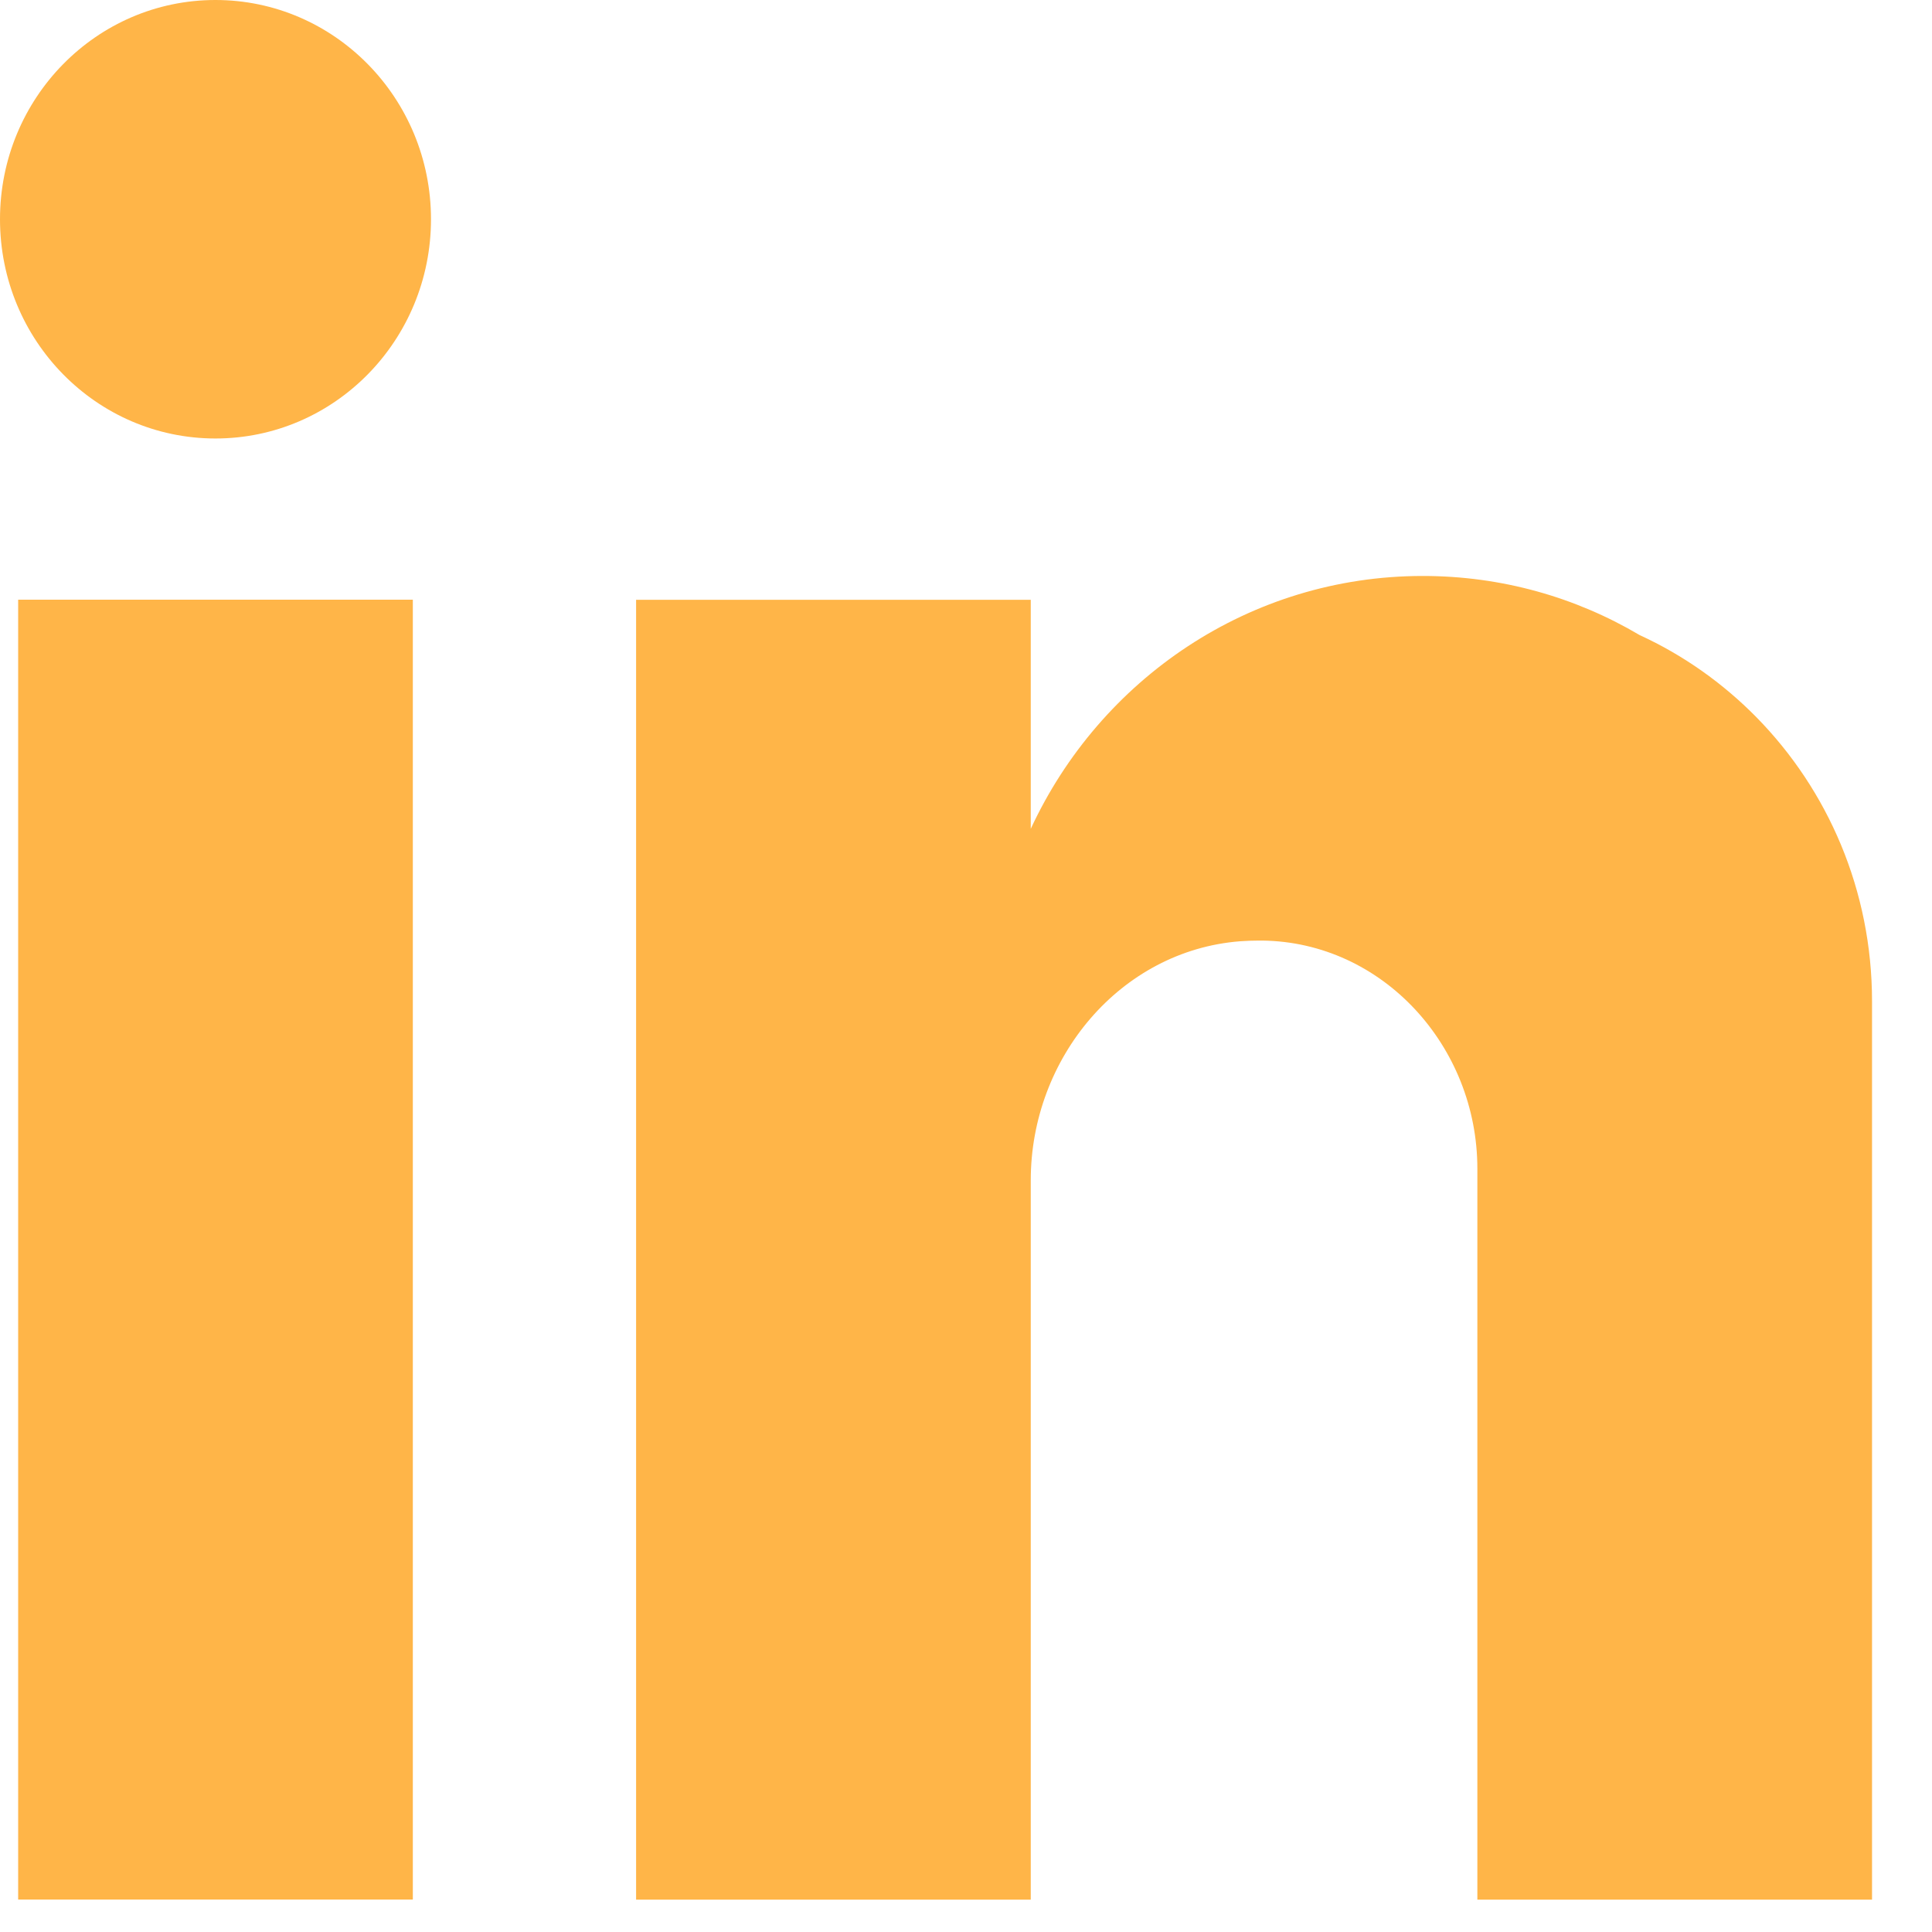 <?xml version="1.0" encoding="UTF-8"?>
<svg xmlns="http://www.w3.org/2000/svg" width="25" height="25" viewBox="0 0 25 25" fill="none">
  <path d="M5.342 7.76H0.235V24.58H5.342V7.76Z" fill="#FFB548"></path>
  <path d="M2.788 5.674C4.328 5.674 5.577 4.404 5.577 2.837C5.577 1.27 4.328 0 2.788 0C1.248 0 0 1.27 0 2.837C0 4.404 1.248 5.674 2.788 5.674Z" fill="#FFB548"></path>
  <path d="M22.729 9.282C22.295 8.841 21.784 8.478 21.217 8.218C20.39 7.729 19.433 7.453 18.411 7.453C16.17 7.453 14.235 8.789 13.338 10.725V7.761H8.231V24.581H13.338V15.272C13.338 13.691 14.497 12.301 16.046 12.18C16.128 12.174 16.211 12.171 16.294 12.171C16.307 12.171 16.319 12.171 16.331 12.171C17.889 12.188 19.117 13.537 19.117 15.122V24.581H24.224V12.957C24.224 11.521 23.653 10.223 22.729 9.282H22.729Z" fill="#FFB548"></path>
</svg>
